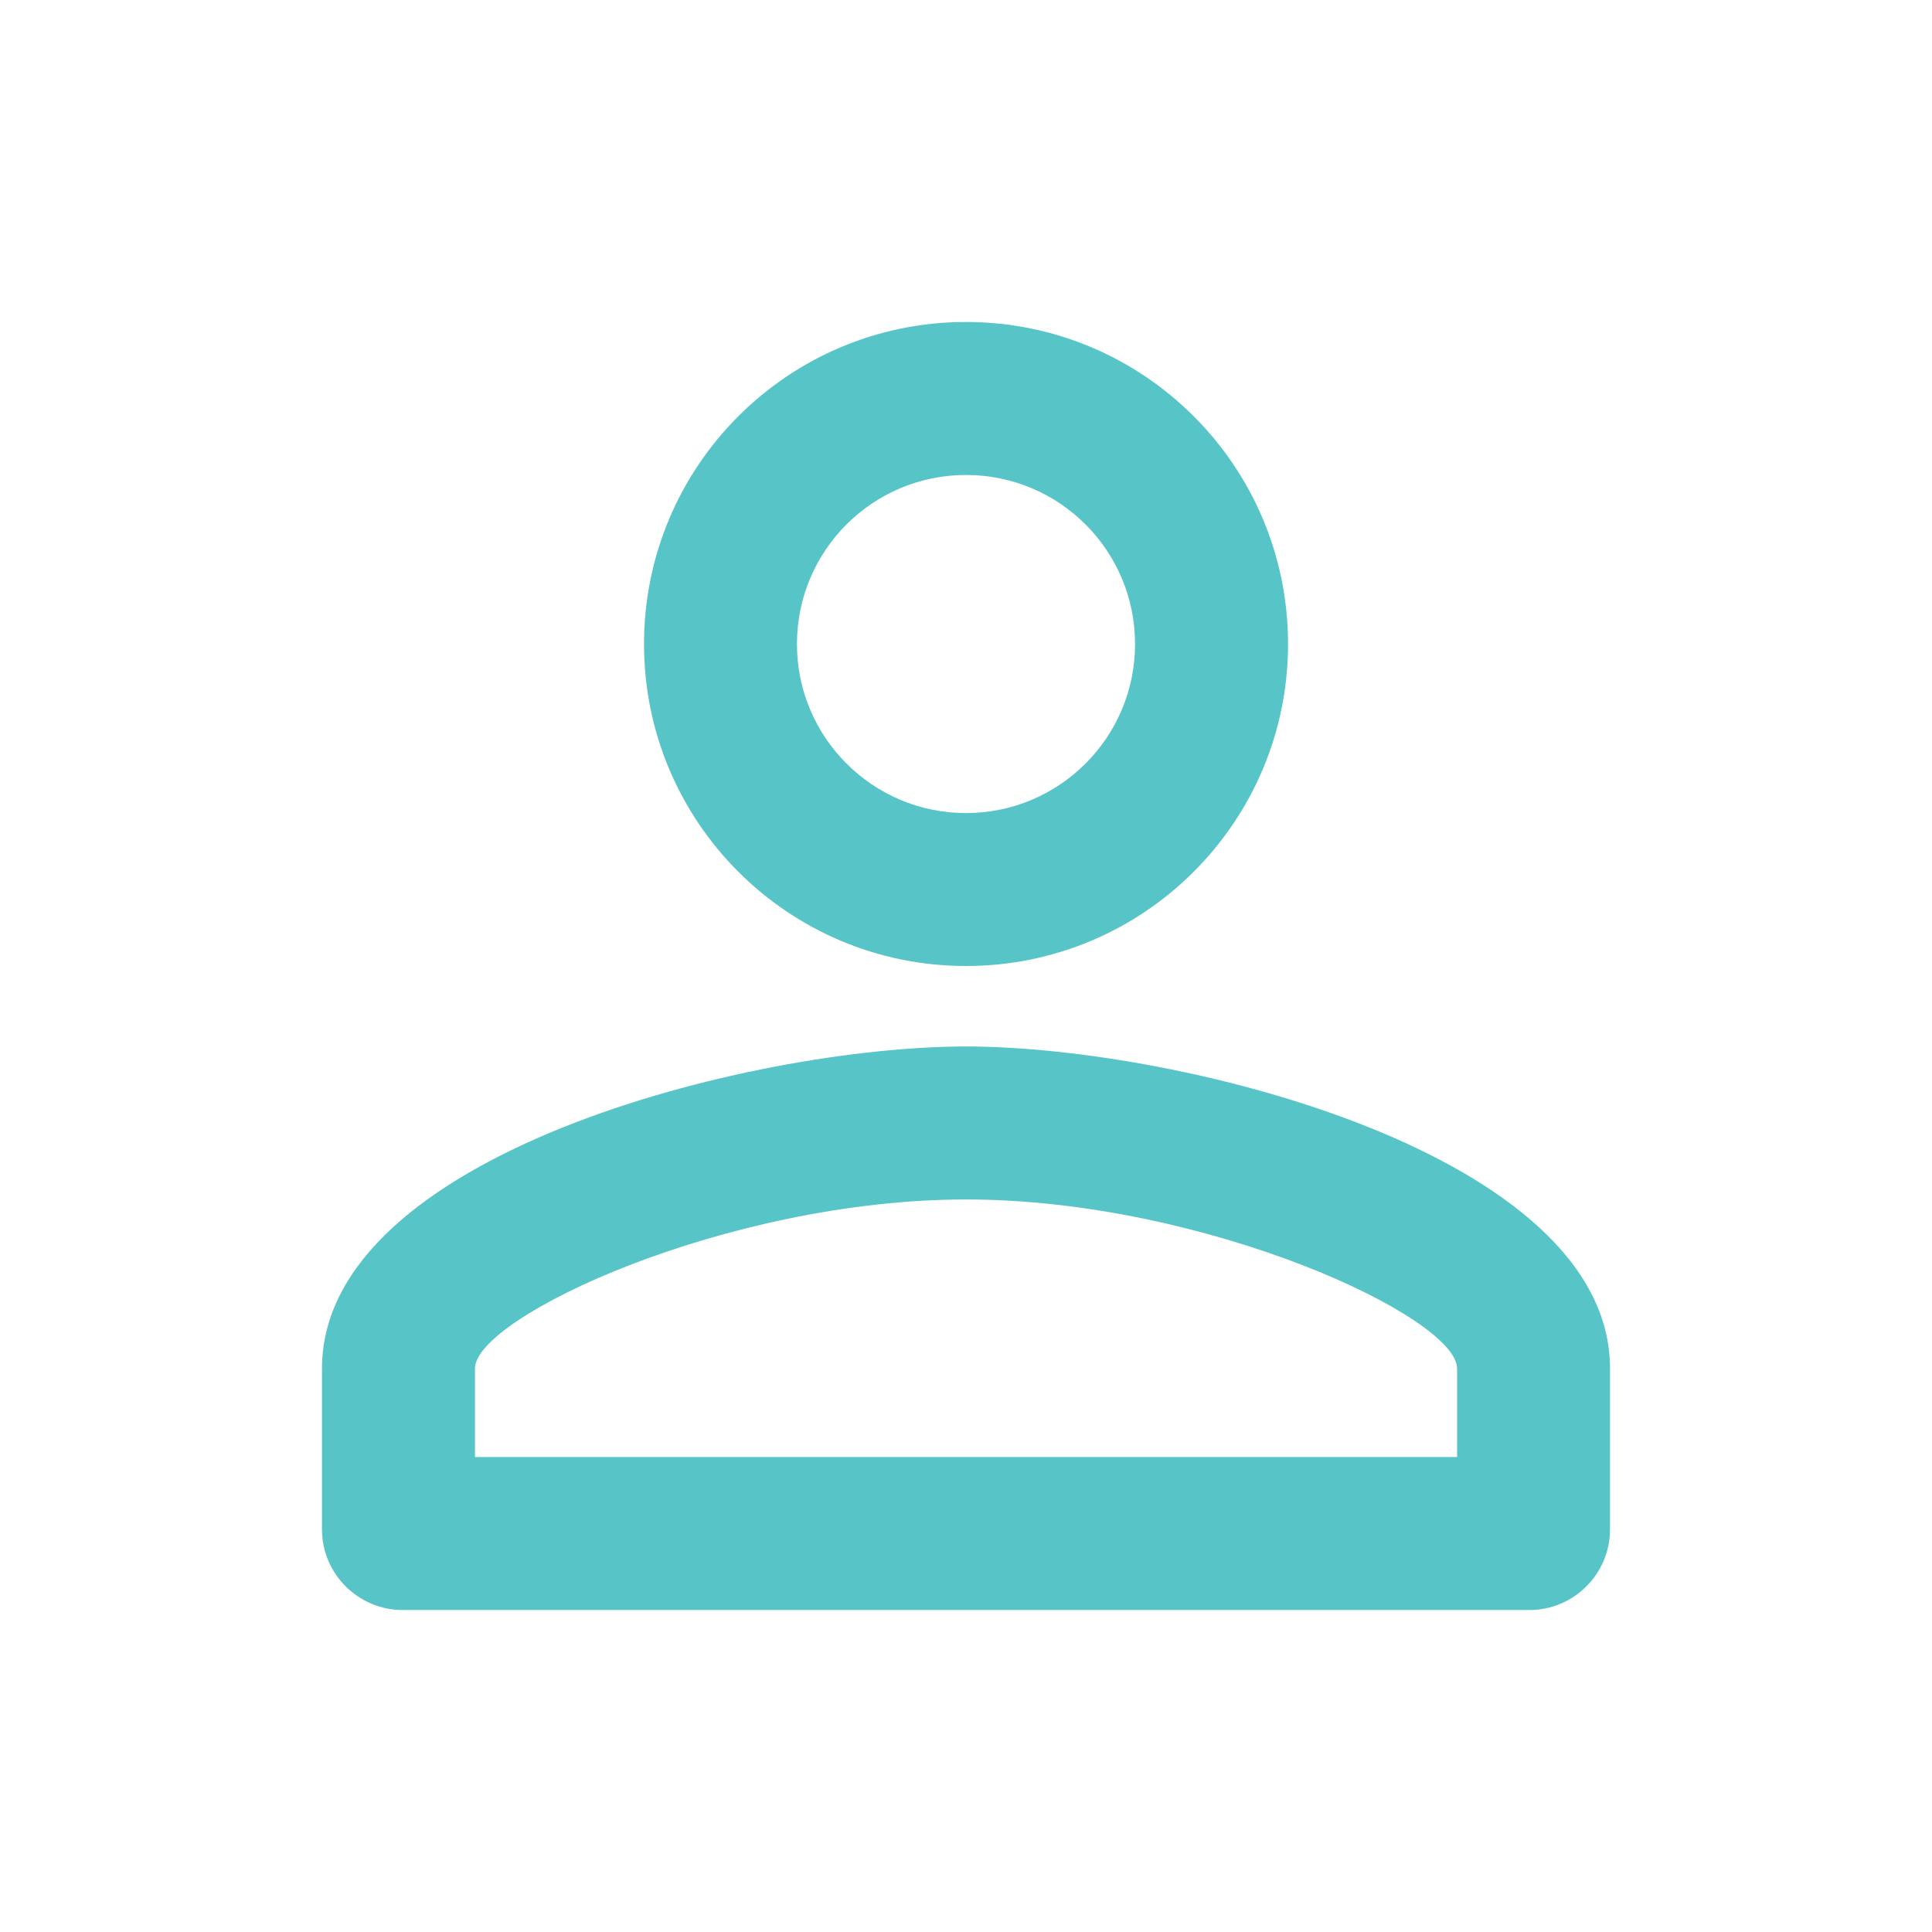 <svg width="32" height="32" viewBox="0 0 32 32" fill="none" xmlns="http://www.w3.org/2000/svg">
<path fill-rule="evenodd" clip-rule="evenodd" d="M16 5.333C13.053 5.333 10.667 7.72 10.667 10.667C10.667 13.613 13.053 16 16 16C18.947 16 21.334 13.613 21.334 10.667C21.334 7.72 18.947 5.333 16 5.333ZM18.8 10.667C18.8 9.12 17.547 7.867 16 7.867C14.454 7.867 13.2 9.12 13.2 10.667C13.2 12.213 14.454 13.467 16 13.467C17.547 13.467 18.8 12.213 18.8 10.667ZM24.134 22.667C24.134 21.813 19.96 19.867 16 19.867C12.04 19.867 7.867 21.813 7.867 22.667V24.133H24.134V22.667ZM5.333 22.667C5.333 19.12 12.44 17.333 16 17.333C19.56 17.333 26.667 19.12 26.667 22.667V25.333C26.667 26.067 26.067 26.667 25.334 26.667H6.667C5.934 26.667 5.333 26.067 5.333 25.333V22.667Z" fill="#57C5C8"/>
</svg>
